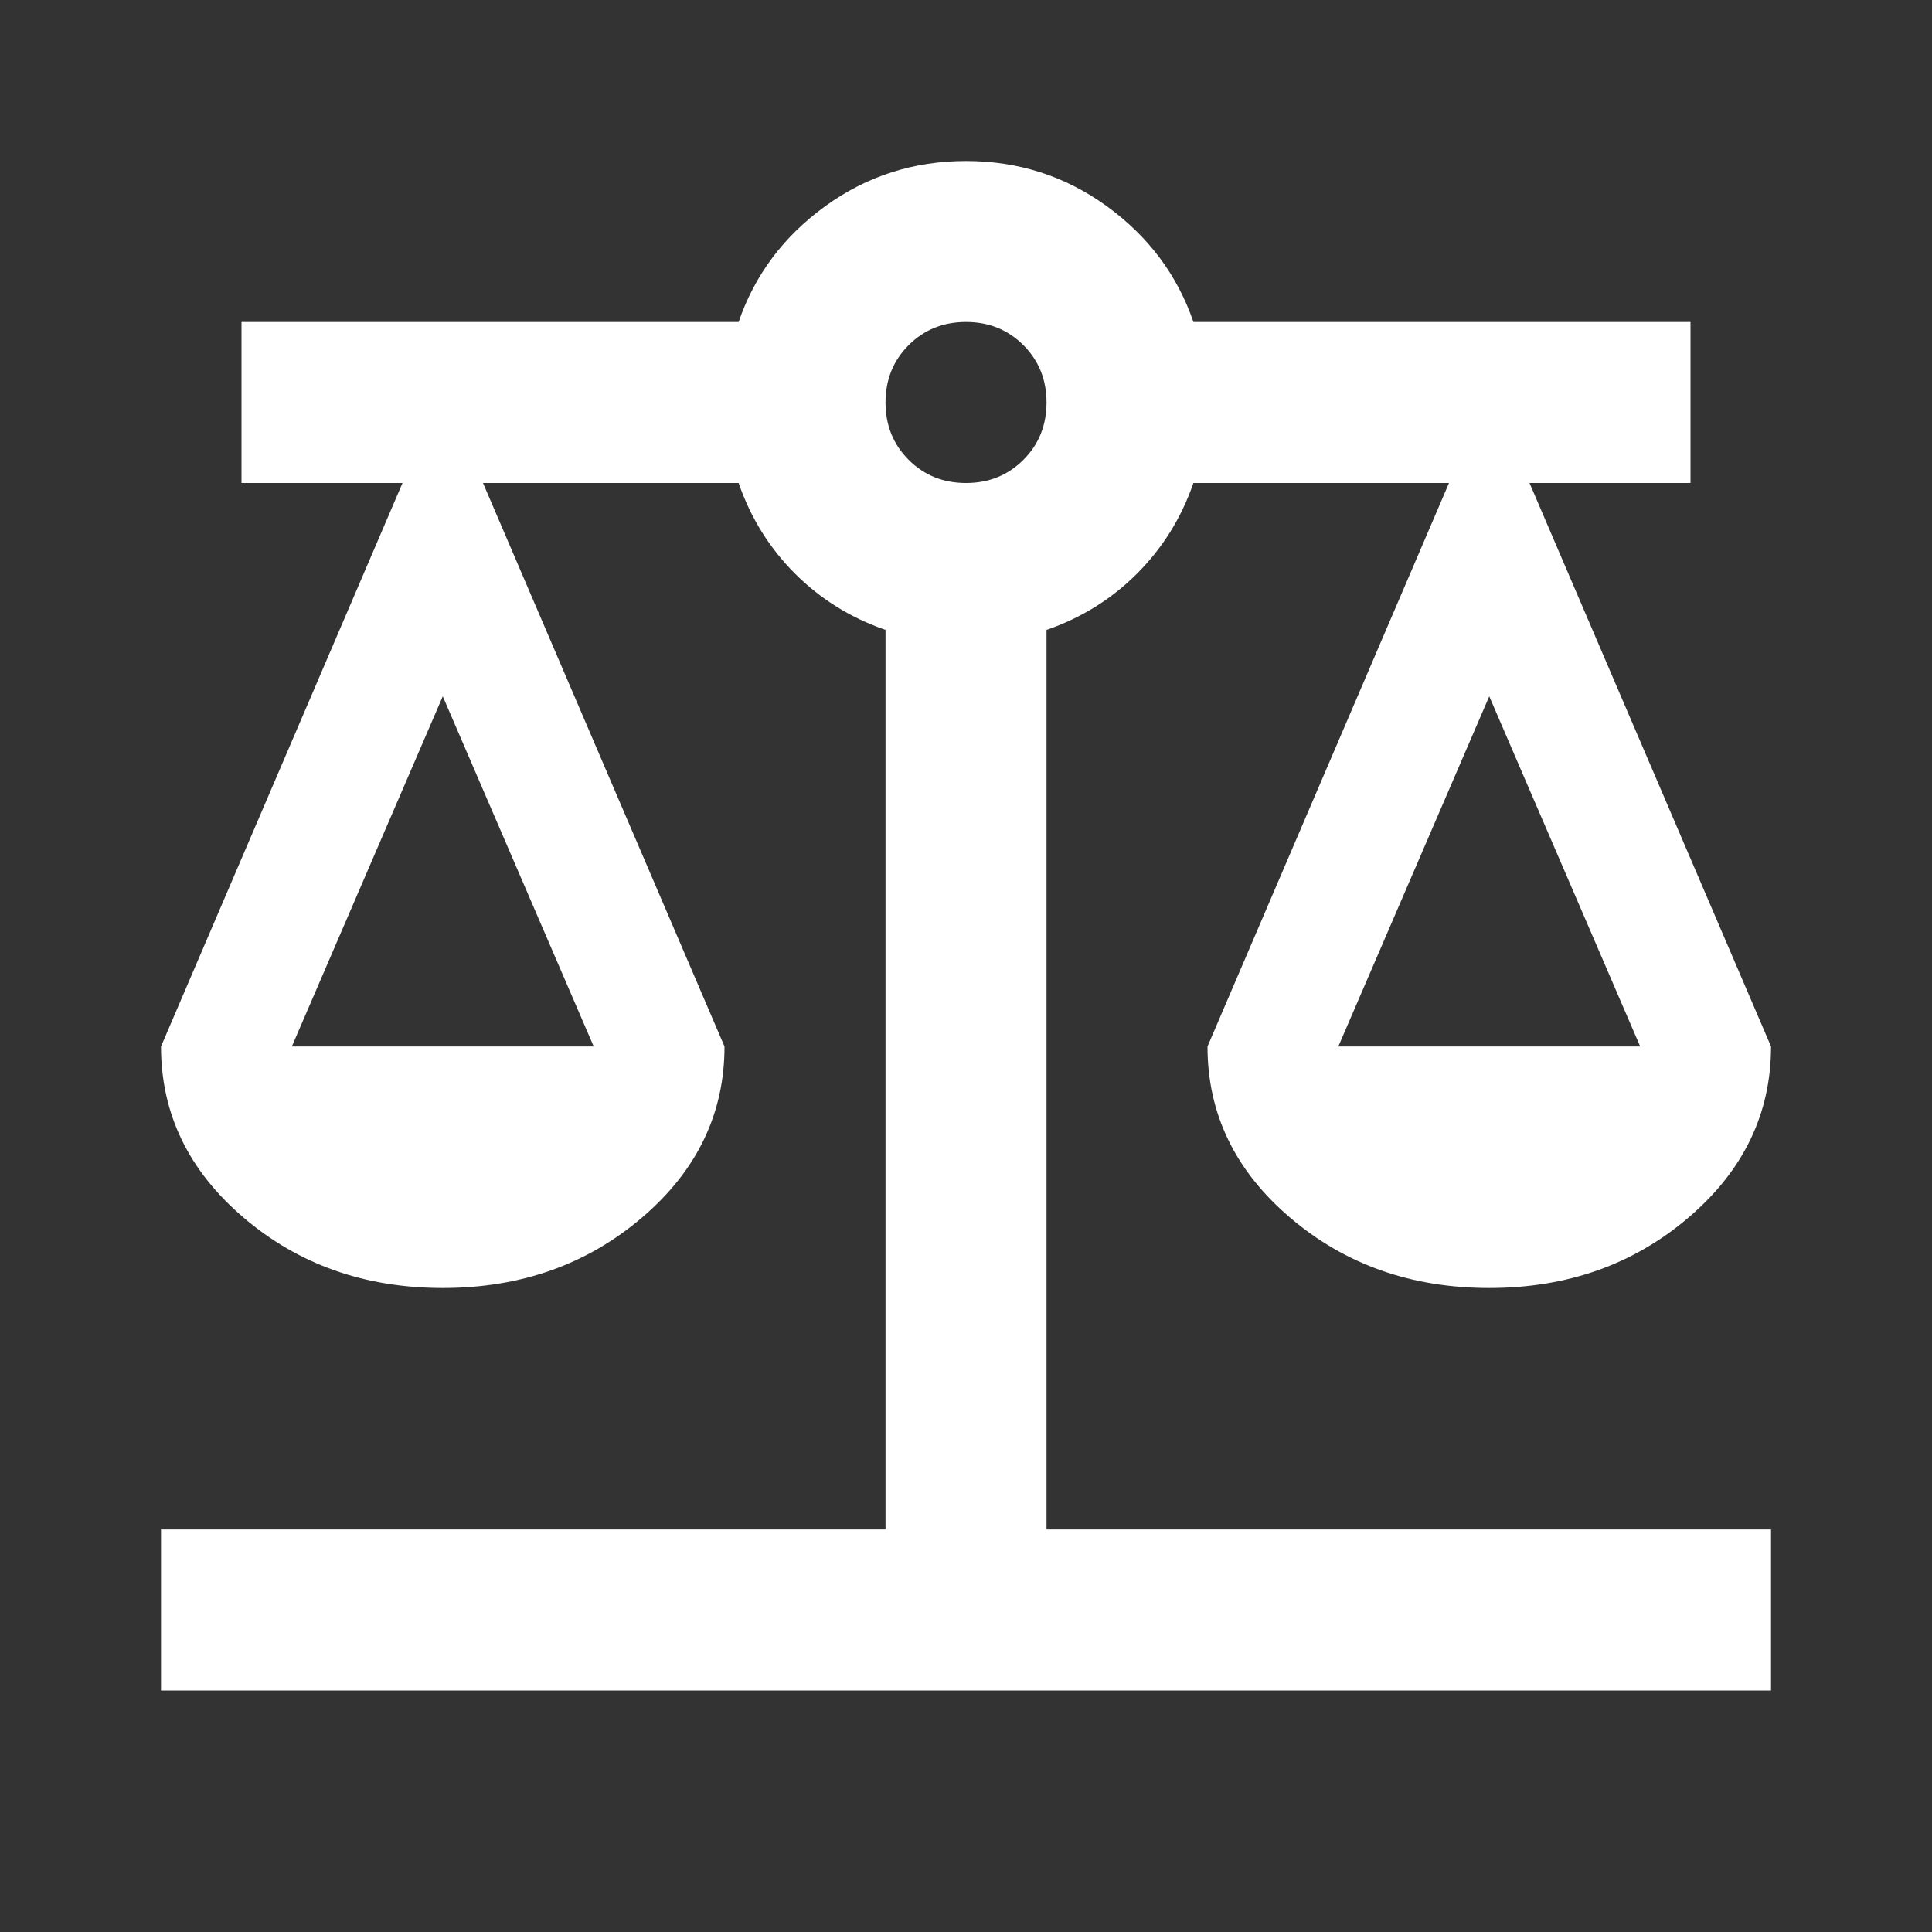 <svg width="56" height="56" viewBox="0 0 56 56" fill="none" xmlns="http://www.w3.org/2000/svg">
<rect x="0" y="0" width="56" height="56" fill="#333333" stroke="none"/>
<path d="M4.667 49V44.333H25.667V18.258C24.656 17.908 23.781 17.364 23.042 16.625C22.303 15.886 21.759 15.011 21.409 14H14L21 30.333C21 32.278 20.203 33.931 18.609 35.292C17.014 36.653 15.089 37.333 12.834 37.333C10.578 37.333 8.653 36.653 7.059 35.292C5.464 33.931 4.667 32.278 4.667 30.333L11.667 14H7V9.333H21.409C21.875 7.972 22.711 6.854 23.917 5.979C25.122 5.104 26.484 4.667 28 4.667C29.517 4.667 30.878 5.104 32.084 5.979C33.289 6.854 34.125 7.972 34.592 9.333H49V14H44.334L51.334 30.333C51.334 32.278 50.536 33.931 48.942 35.292C47.347 36.653 45.422 37.333 43.167 37.333C40.911 37.333 38.986 36.653 37.392 35.292C35.797 33.931 35 32.278 35 30.333L42 14H34.592C34.242 15.011 33.697 15.886 32.959 16.625C32.22 17.364 31.345 17.908 30.334 18.258V44.333H51.334V49H4.667ZM38.792 30.333H47.542L43.167 20.183L38.792 30.333ZM8.459 30.333H17.209L12.834 20.183L8.459 30.333ZM28 14C28.661 14 29.216 13.776 29.663 13.329C30.11 12.882 30.334 12.328 30.334 11.667C30.334 11.005 30.11 10.451 29.663 10.004C29.216 9.557 28.661 9.333 28 9.333C27.339 9.333 26.785 9.557 26.338 10.004C25.891 10.451 25.667 11.005 25.667 11.667C25.667 12.328 25.891 12.882 26.338 13.329C26.785 13.776 27.339 14 28 14Z" fill="white"/>
</svg>
